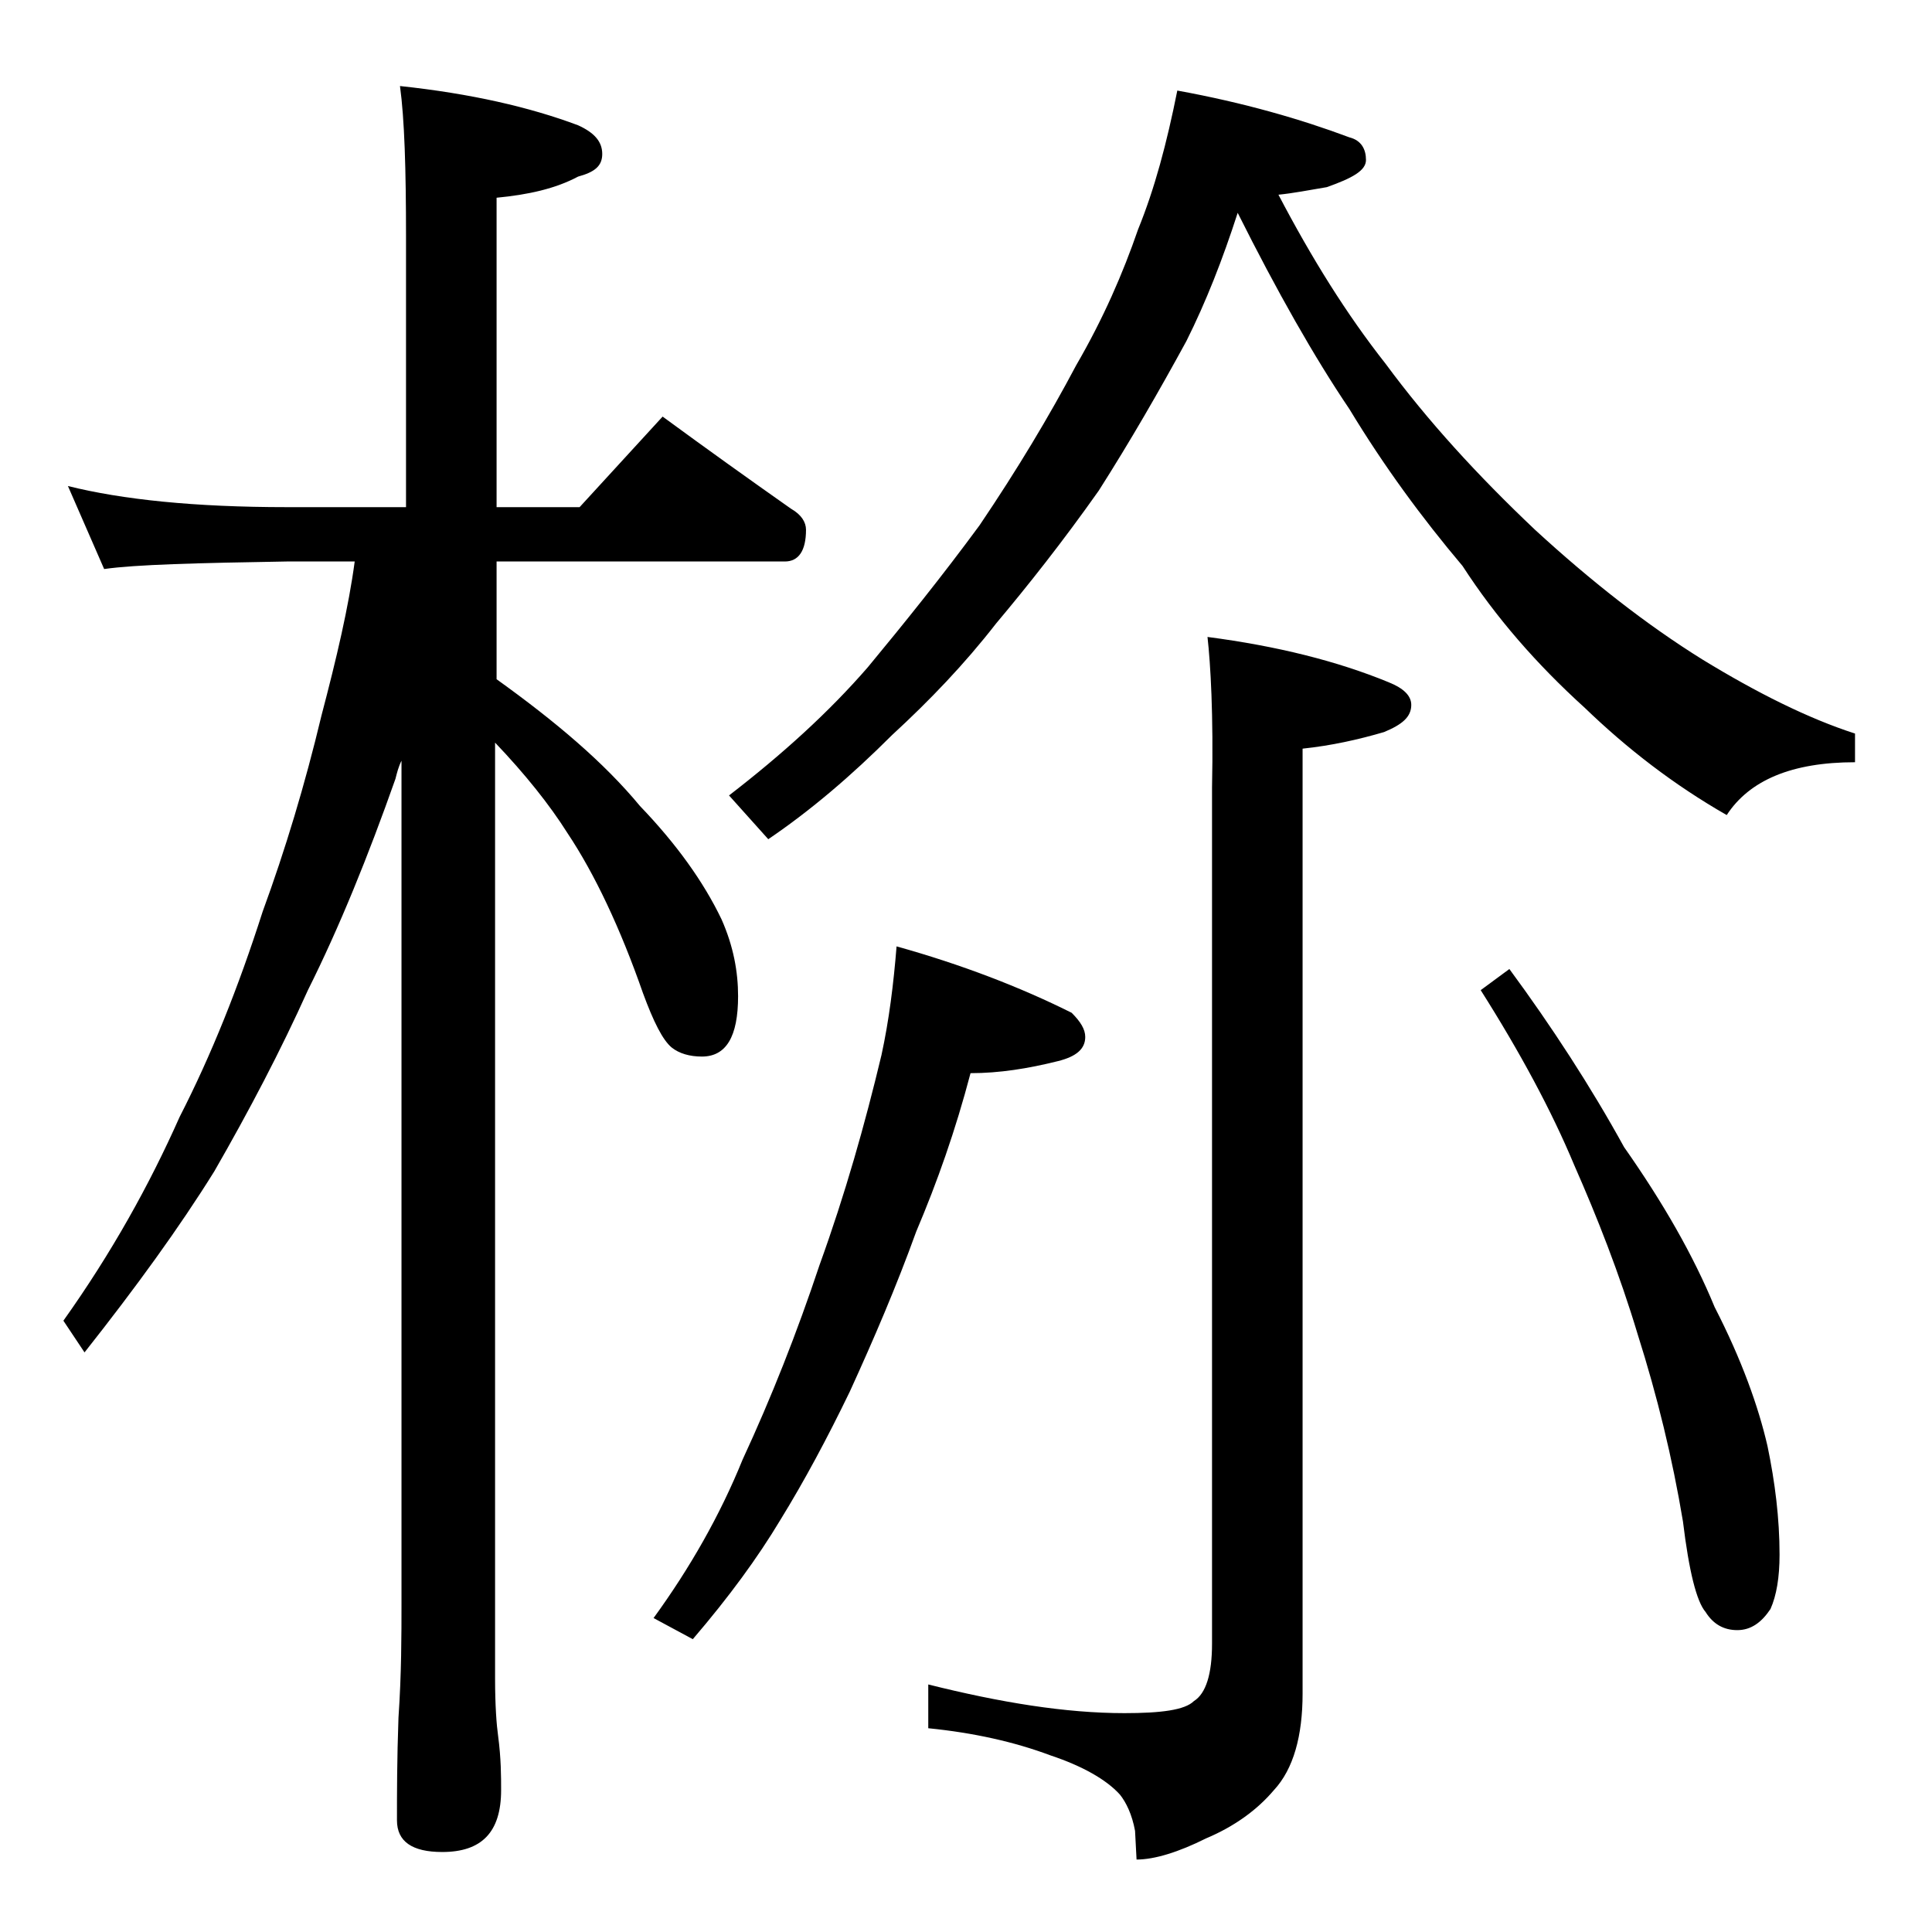 <?xml version="1.0" encoding="utf-8"?>
<!-- Generator: Adobe Illustrator 18.0.0, SVG Export Plug-In . SVG Version: 6.00 Build 0)  -->
<!DOCTYPE svg PUBLIC "-//W3C//DTD SVG 1.1//EN" "http://www.w3.org/Graphics/SVG/1.1/DTD/svg11.dtd">
<svg version="1.1" id="Layer_1" xmlns="http://www.w3.org/2000/svg" xmlns:xlink="http://www.w3.org/1999/xlink" x="0px" y="0px"
	 viewBox="0 0 128 128" enable-background="new 0 0 128 128" xml:space="preserve">
<path d="M4.5,32.2c3.6,0.9,8.4,1.4,14.5,1.4h7.9V15.7c0-4.5-0.1-7.8-0.4-10c4.7,0.5,8.6,1.4,11.8,2.6c1.1,0.5,1.6,1.1,1.6,1.9
	s-0.5,1.2-1.6,1.5c-1.5,0.8-3.3,1.2-5.4,1.4v20.5h5.5l5.5-6c3,2.2,5.8,4.2,8.5,6.1c0.7,0.4,1,0.9,1,1.4c0,1.4-0.5,2.1-1.4,2.1H32.9
	V45c3.9,2.8,7.1,5.5,9.5,8.4c2.4,2.5,4.2,5,5.4,7.5c0.8,1.8,1.1,3.5,1.1,5.1c0,2.7-0.8,4-2.4,4c-0.8,0-1.5-0.2-2-0.6
	c-0.6-0.5-1.2-1.7-1.9-3.6c-1.5-4.3-3.2-7.9-5-10.6c-1.2-1.9-2.8-3.9-4.8-6v62c0,1.8,0.1,3.1,0.2,3.8c0.2,1.5,0.2,2.7,0.2,3.6
	c0,2.8-1.3,4.1-3.9,4.1c-2,0-3-0.7-3-2.1c0-1.8,0-4,0.1-6.8c0.2-2.9,0.2-5.5,0.2-7.6V50.4c-0.2,0.4-0.3,0.8-0.4,1.2
	c-1.8,5.1-3.7,9.8-5.8,14c-1.8,4-3.9,8-6.2,12c-2.3,3.7-5.2,7.7-8.6,12l-1.4-2.1C7.4,83,9.9,78.5,11.9,74c2.1-4.1,3.9-8.6,5.5-13.6
	c1.5-4.1,2.8-8.4,3.9-13c1-3.8,1.8-7.2,2.2-10.2H19c-5.9,0.1-10,0.2-12.1,0.5L4.5,32.2z M59.4,62.7c4.3,1.2,8.2,2.7,11.6,4.4
	c0.6,0.6,0.9,1.1,0.9,1.6c0,0.8-0.6,1.3-1.8,1.6c-2,0.5-3.9,0.8-5.8,0.8c-1,3.8-2.2,7.2-3.6,10.5c-1.3,3.6-2.8,7.1-4.4,10.6
	c-1.5,3.1-3,5.9-4.6,8.5c-1.5,2.5-3.4,5.1-5.8,7.9l-2.6-1.4c2.4-3.3,4.4-6.8,5.9-10.5c1.9-4.1,3.6-8.4,5.1-12.9
	c1.7-4.7,3-9.3,4.1-13.9C58.9,67.6,59.2,65.2,59.4,62.7z M78,6c4.4,0.8,8.2,1.9,11.4,3.1c0.8,0.2,1.1,0.8,1.1,1.5
	c0,0.7-0.9,1.2-2.6,1.8c-1.2,0.2-2.2,0.4-3.2,0.5c2.2,4.2,4.5,7.9,7.1,11.2c2.8,3.8,6.1,7.4,9.9,11c3.7,3.4,7.4,6.3,11.1,8.6
	c3.6,2.2,7,3.9,10.1,4.9v1.9c-4.2,0-7,1.2-8.5,3.5c-3.5-2-6.6-4.4-9.4-7.1c-3.2-2.9-5.9-6-8.1-9.4c-2.7-3.2-5.2-6.6-7.5-10.4
	c-2.3-3.4-4.8-7.8-7.4-13c-1,3.1-2.1,5.9-3.4,8.5c-1.8,3.3-3.7,6.6-5.8,9.9c-2.4,3.4-4.7,6.3-6.8,8.8c-2.1,2.7-4.4,5.1-6.9,7.4
	c-2.7,2.7-5.4,5-8.2,6.9l-2.6-2.9c3.5-2.7,6.6-5.5,9.2-8.5c2.4-2.9,4.9-6,7.4-9.4c2.5-3.7,4.6-7.2,6.4-10.6c1.8-3.1,3.1-6.1,4.1-9
	C76.5,12.5,77.3,9.5,78,6z M80,42.2c4.6,0.6,8.6,1.6,12,3c1,0.4,1.5,0.9,1.5,1.5c0,0.8-0.6,1.3-1.8,1.8c-1.7,0.5-3.5,0.9-5.4,1.1
	v62.6c0,2.8-0.6,5-1.9,6.4c-1.1,1.3-2.6,2.4-4.5,3.2c-1.8,0.9-3.4,1.4-4.6,1.4l-0.1-1.9c-0.2-1.1-0.6-1.9-1-2.4
	c-0.9-1-2.5-1.9-4.6-2.6c-2.4-0.9-5.1-1.5-8.1-1.8v-2.9c4.8,1.2,9.1,1.9,13,1.9c2.4,0,4-0.2,4.6-0.8c0.8-0.5,1.2-1.8,1.2-3.8V52.2
	C80.4,47.3,80.2,44,80,42.2z M100,64.2c2.8,3.8,5.4,7.8,7.6,11.8c2.6,3.7,4.6,7.2,6,10.6c1.8,3.5,2.9,6.6,3.5,9.2
	c0.5,2.4,0.8,4.8,0.8,7.2c0,1.5-0.2,2.7-0.6,3.6c-0.6,0.9-1.3,1.4-2.2,1.4c-0.9,0-1.6-0.4-2.1-1.2c-0.6-0.7-1.1-2.7-1.5-6
	c-0.7-4.2-1.7-8.3-3-12.4c-1.2-4-2.7-7.8-4.2-11.2c-1.5-3.6-3.6-7.5-6.2-11.6L100,64.2z"/>
</svg>
